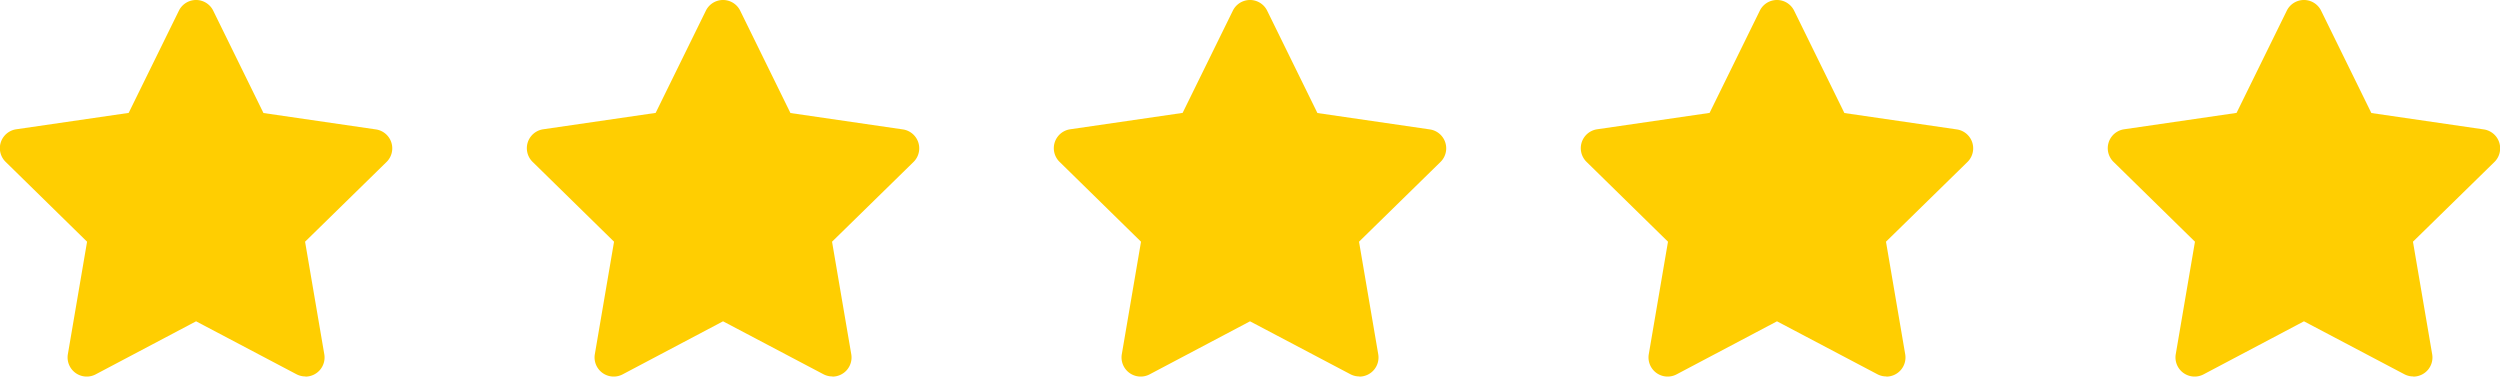 <svg xmlns="http://www.w3.org/2000/svg" width="76.375" height="11.505" viewBox="0 0 76.375 11.505"><g transform="translate(493.875 -2319.489)"><path d="M9.33,11.5a.585.585,0,0,1-.273-.067L5.99,9.816,2.922,11.437a.585.585,0,0,1-.849-.615L2.66,7.384.176,4.949a.584.584,0,0,1,.324-1l3.431-.5L5.465.327a.584.584,0,0,1,1.049,0L8.049,3.453l3.43.5a.584.584,0,0,1,.325,1L9.32,7.384l.587,3.438a.584.584,0,0,1-.576.683" transform="translate(-493.875 2319.489)" fill="#ffce01"></path><path d="M9.33,11.5a.585.585,0,0,1-.273-.067L5.99,9.816,2.922,11.437a.585.585,0,0,1-.849-.615L2.66,7.384.176,4.949a.584.584,0,0,1,.324-1l3.431-.5L5.465.327a.584.584,0,0,1,1.049,0L8.049,3.453l3.43.5a.584.584,0,0,1,.325,1L9.32,7.384l.587,3.438a.584.584,0,0,1-.576.683" transform="translate(-461.677 2319.489)" fill="#ffce01"></path><path d="M9.33,11.5a.585.585,0,0,1-.273-.067L5.99,9.816,2.922,11.437a.585.585,0,0,1-.849-.615L2.66,7.384.176,4.949a.584.584,0,0,1,.324-1l3.431-.5L5.465.327a.584.584,0,0,1,1.049,0L8.049,3.453l3.43.5a.584.584,0,0,1,.325,1L9.32,7.384l.587,3.438a.584.584,0,0,1-.576.683" transform="translate(-477.776 2319.489)" fill="#ffce01"></path><path d="M9.33,11.5a.585.585,0,0,1-.273-.067L5.99,9.816,2.922,11.437a.585.585,0,0,1-.849-.615L2.66,7.384.176,4.949a.584.584,0,0,1,.324-1l3.431-.5L5.465.327a.584.584,0,0,1,1.049,0L8.049,3.453l3.43.5a.584.584,0,0,1,.325,1L9.32,7.384l.587,3.438a.584.584,0,0,1-.576.683" transform="translate(-445.578 2319.489)" fill="#ffce01"></path><path d="M9.33,11.5a.585.585,0,0,1-.273-.067L5.99,9.816,2.922,11.437a.585.585,0,0,1-.849-.615L2.66,7.384.176,4.949a.584.584,0,0,1,.324-1l3.431-.5L5.465.327a.584.584,0,0,1,1.049,0L8.049,3.453l3.43.5a.584.584,0,0,1,.325,1L9.32,7.384l.587,3.438a.584.584,0,0,1-.576.683" transform="translate(-429.479 2319.489)" fill="#ffce01"></path></g></svg>